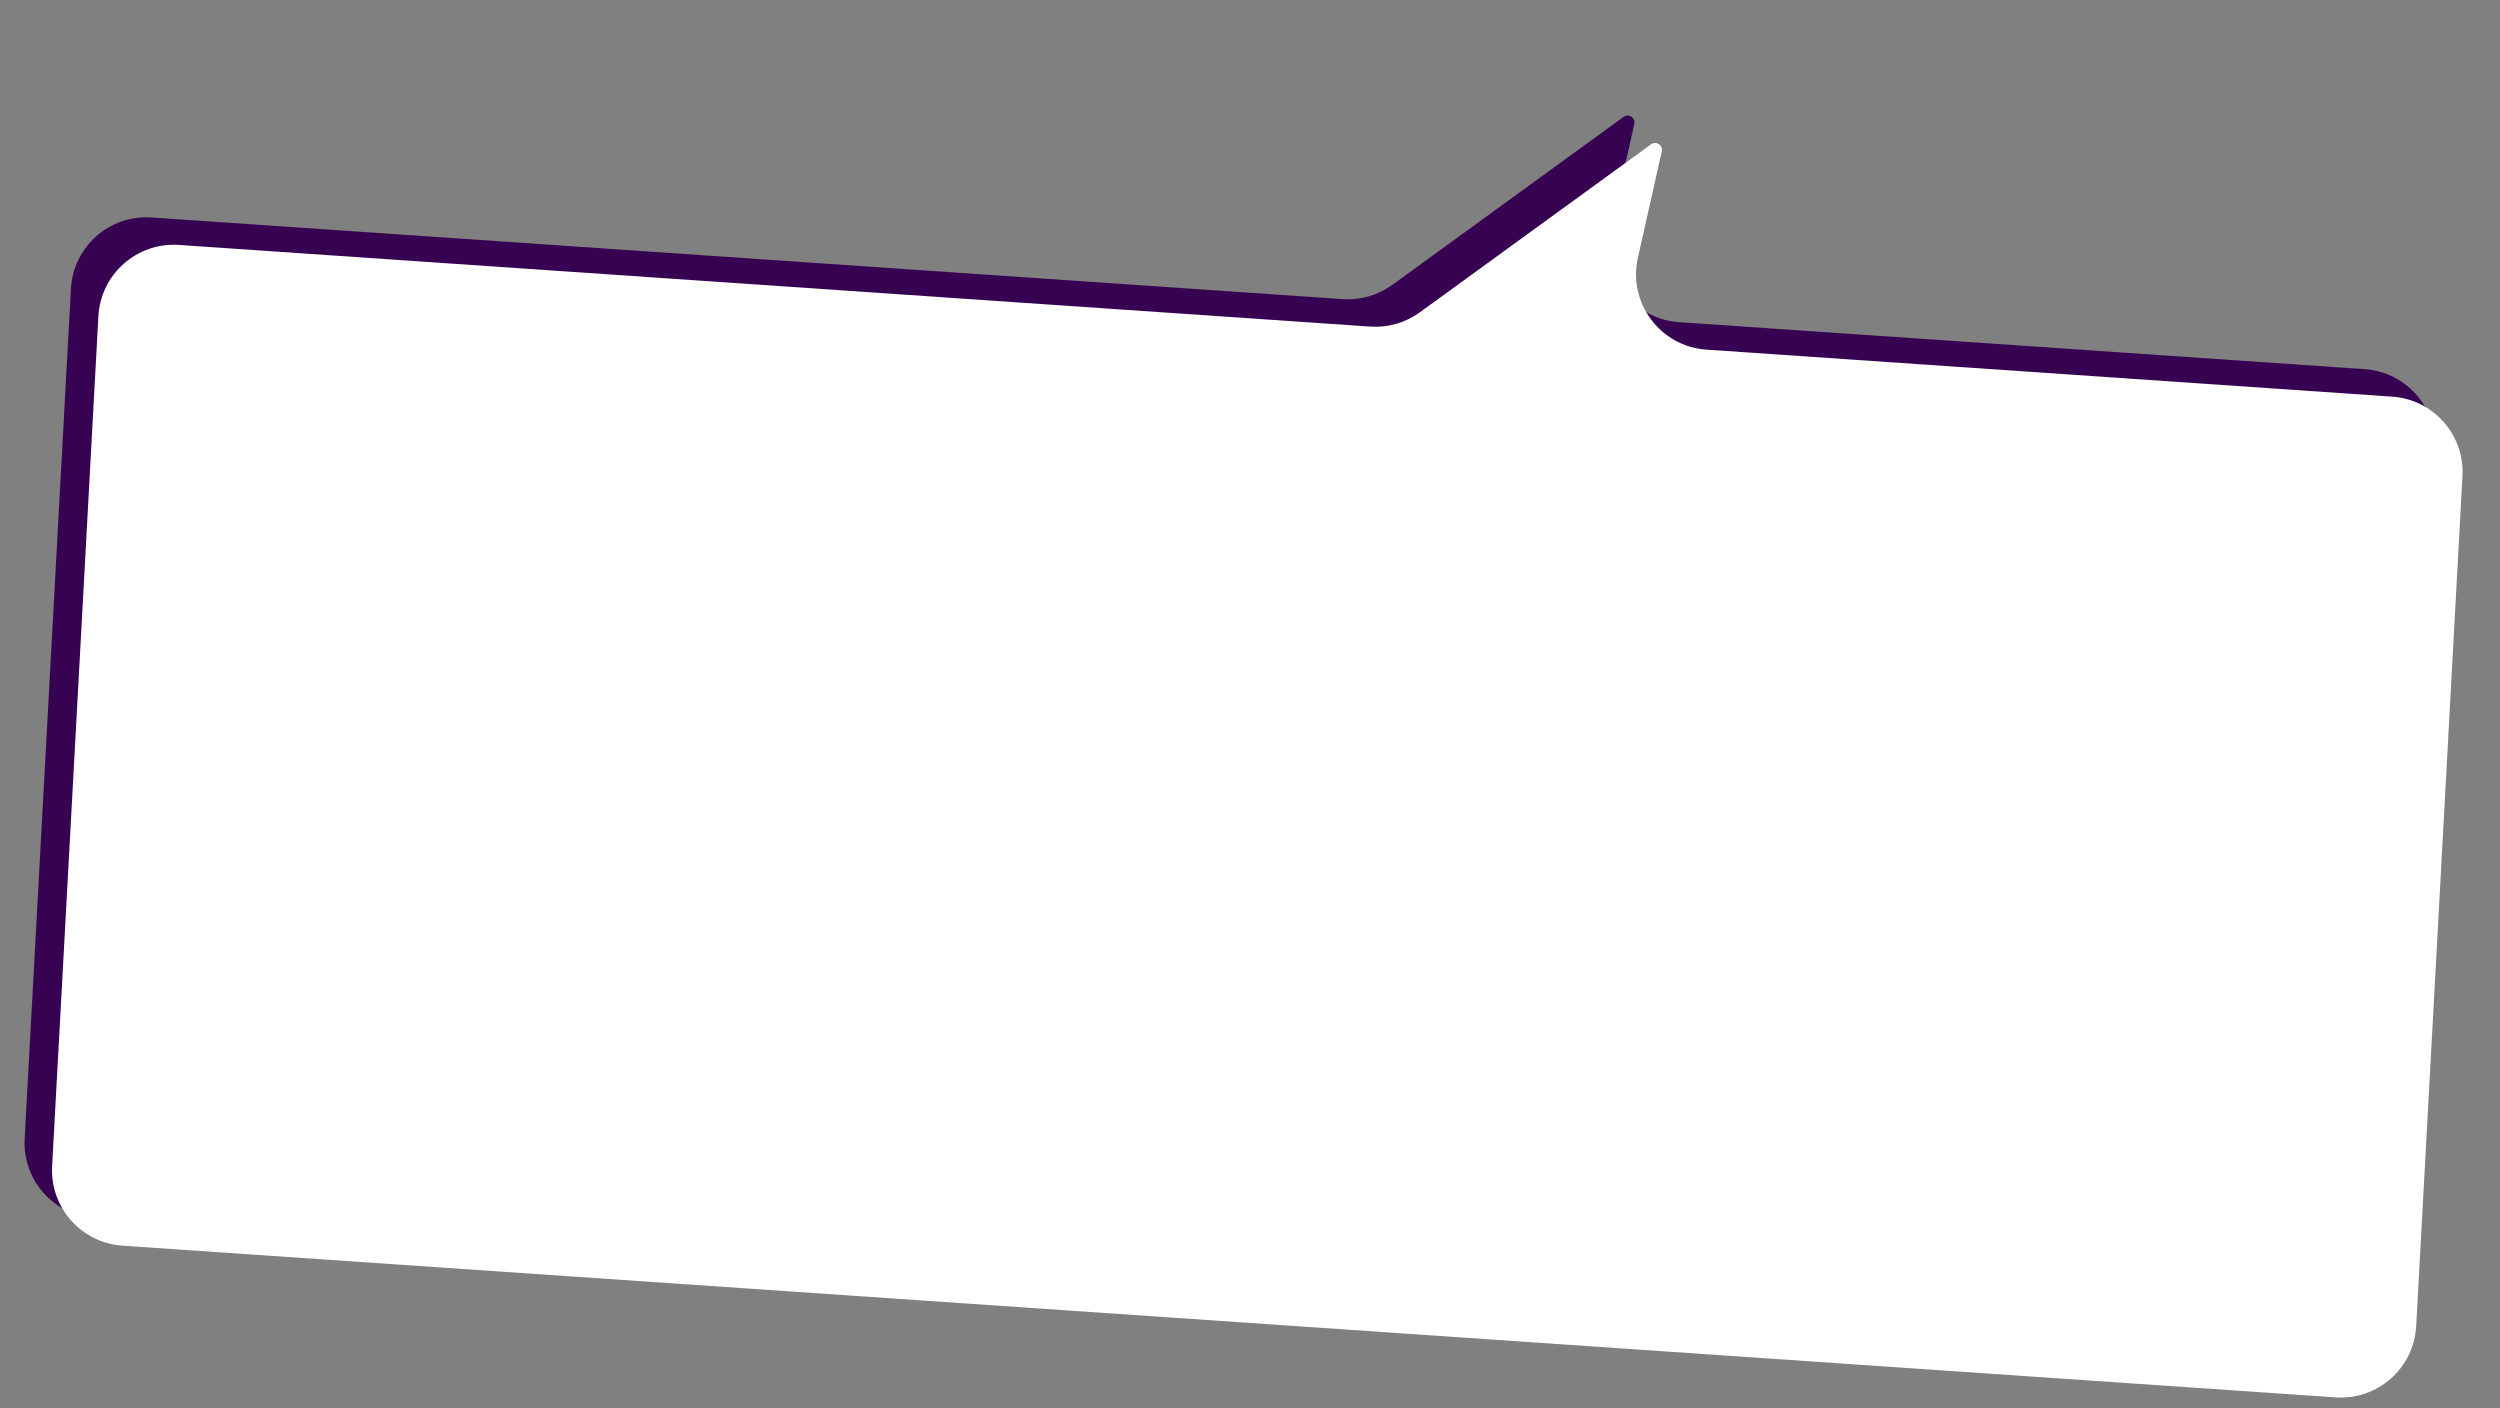 <?xml version="1.0" encoding="UTF-8"?> <svg xmlns="http://www.w3.org/2000/svg" width="364" height="205" viewBox="0 0 364 205" fill="none"><rect x="0" y="0" width="364" height="205" fill="#808080" stroke="none"/><path d="M10.327 42.037C10.66 35.911 15.942 31.241 22.063 31.661L195.505 43.551C198.08 43.728 200.635 42.993 202.723 41.477L236.392 17.016C237.138 16.474 238.158 17.145 237.956 18.044L234.477 33.52C232.999 40.098 237.731 46.446 244.457 46.907L344.304 53.752C350.305 54.163 354.863 59.318 354.536 65.324L347.798 189.083C347.465 195.21 342.183 199.879 336.062 199.459L13.821 177.368C7.82 176.957 3.262 171.802 3.589 165.796L10.327 42.037Z" fill="#380252"></path><path d="M14.327 46.037C14.66 39.911 19.942 35.241 26.063 35.661L199.505 47.551C202.08 47.728 204.635 46.993 206.723 45.477L240.392 21.016C241.138 20.474 242.158 21.145 241.956 22.044L238.477 37.52C236.999 44.098 241.731 50.446 248.457 50.907L348.304 57.752C354.305 58.163 358.863 63.318 358.536 69.324L351.798 193.083C351.465 199.21 346.183 203.879 340.062 203.459L17.821 181.368C11.82 180.957 7.262 175.802 7.589 169.796L14.327 46.037Z" fill="white"></path></svg> 